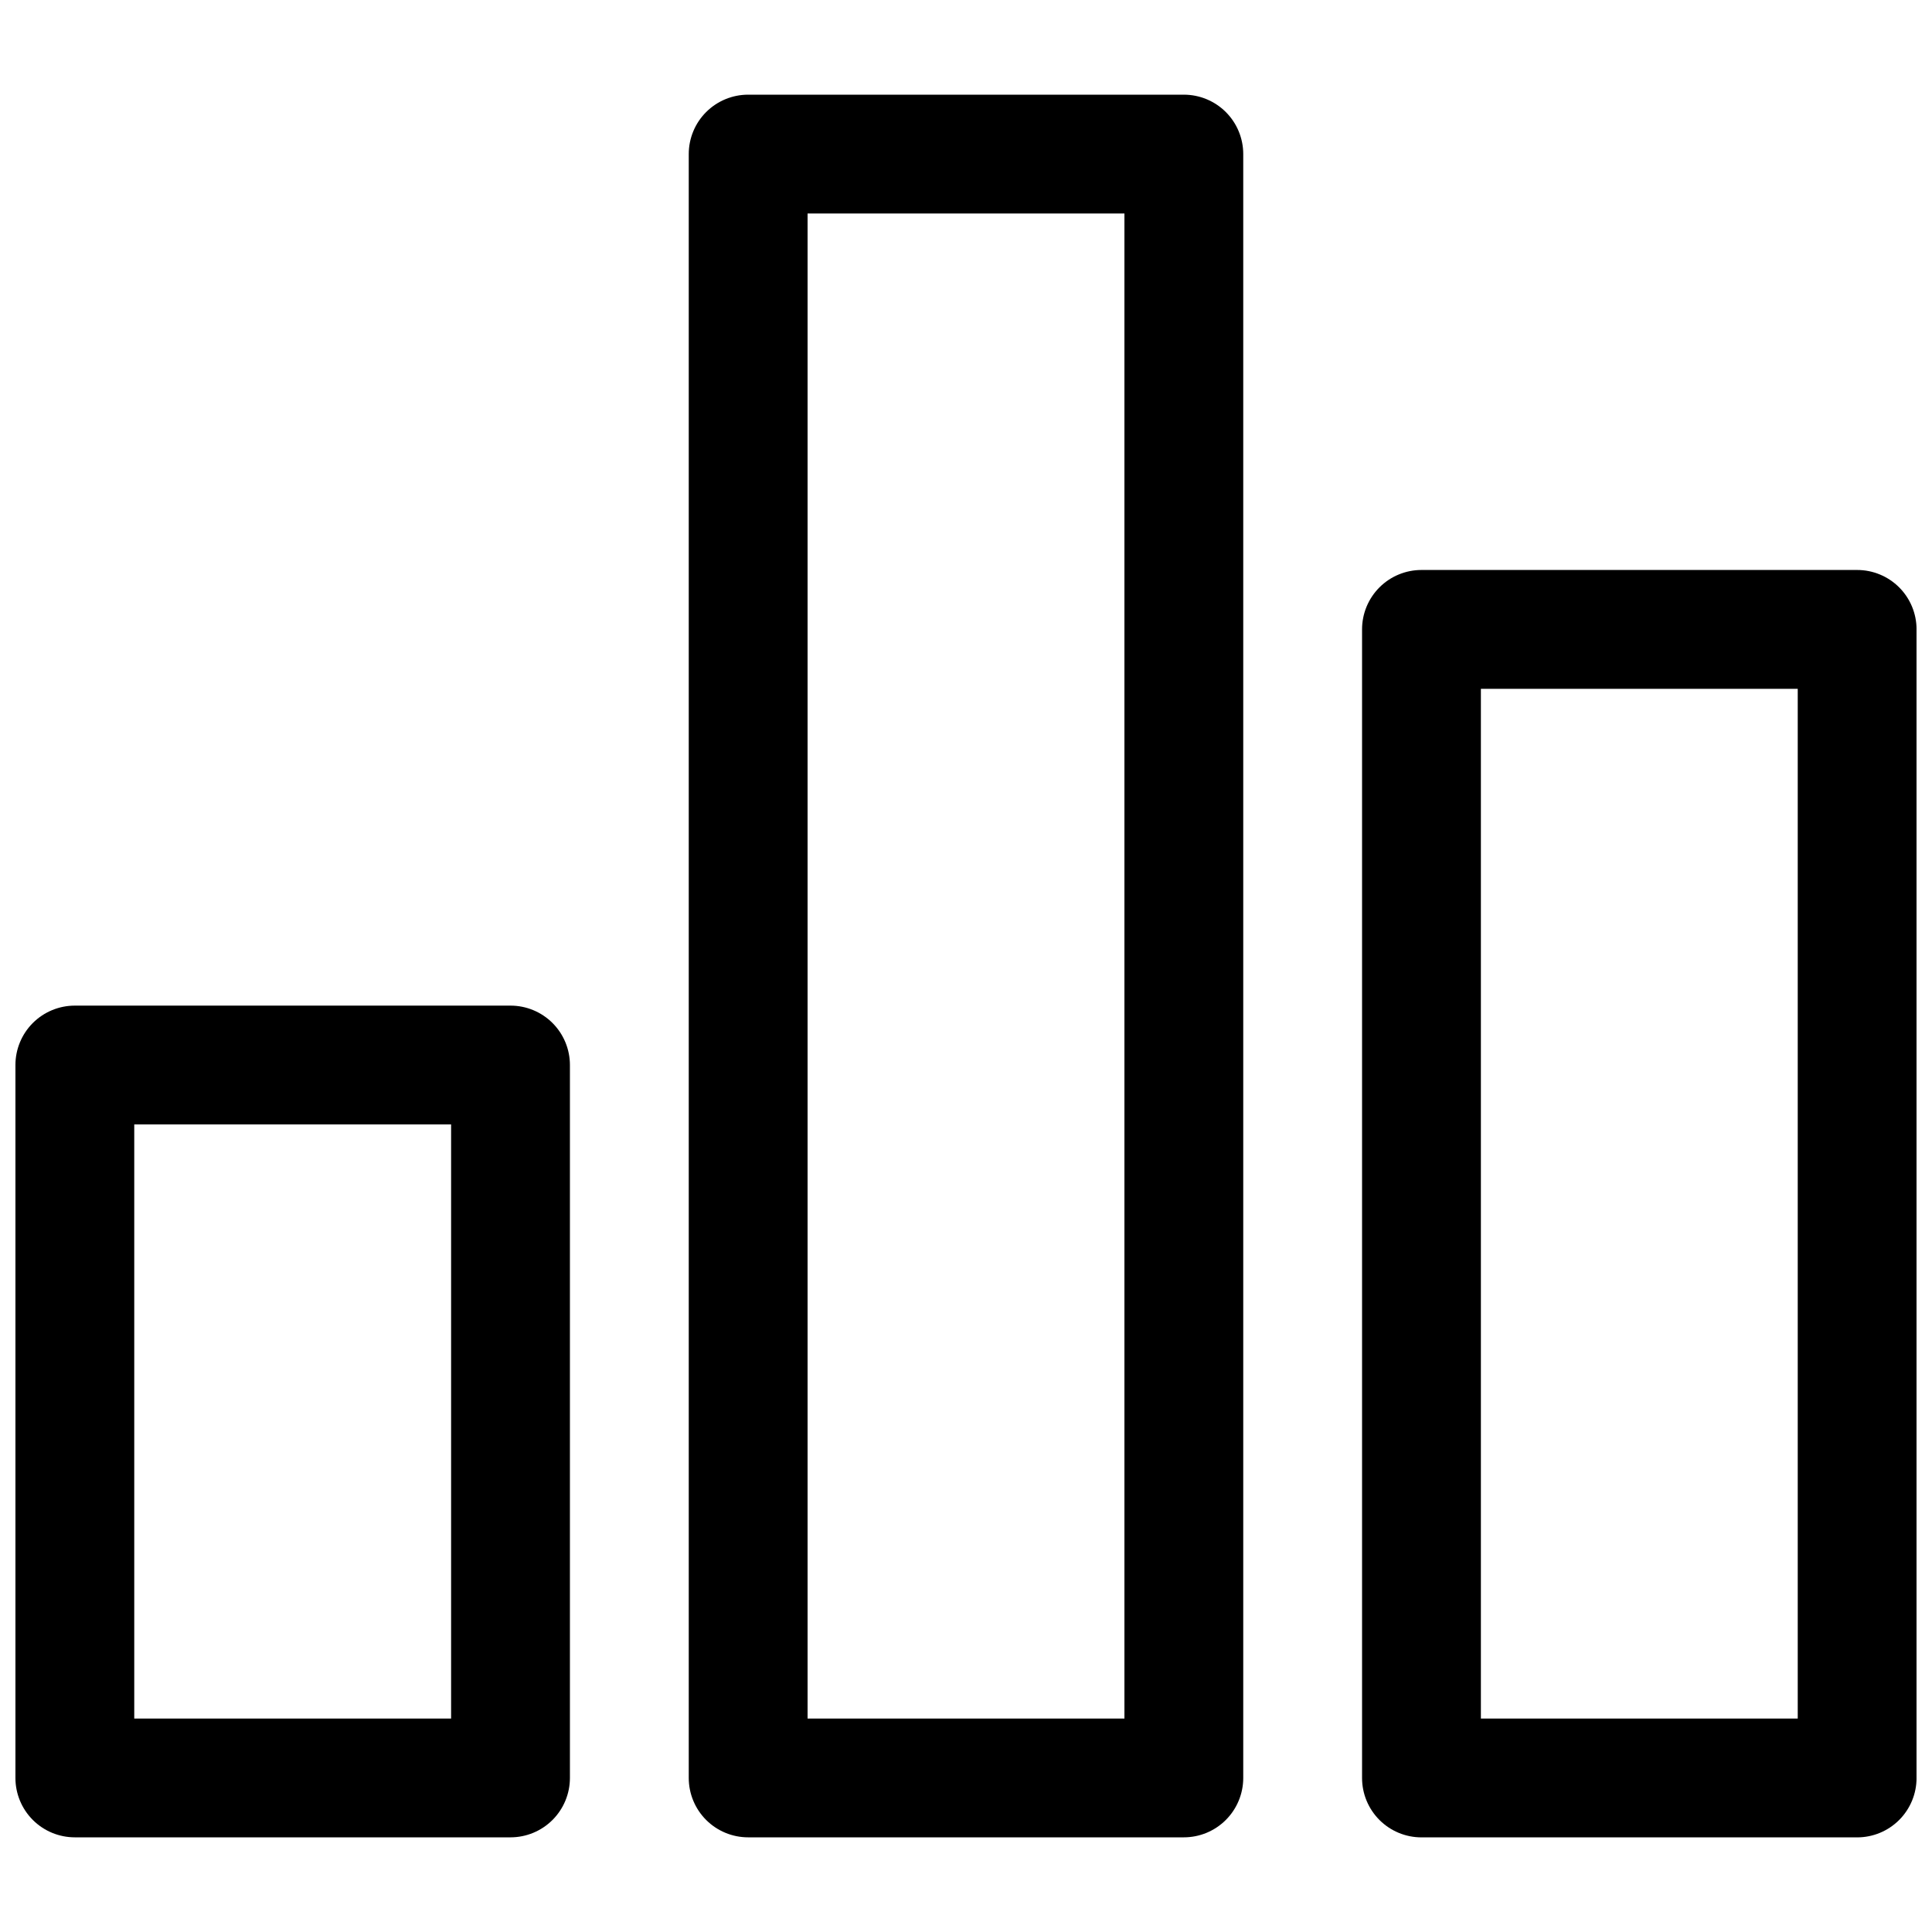 <?xml version="1.0" encoding="UTF-8"?>
<!-- Uploaded to: ICON Repo, www.iconrepo.com, Generator: ICON Repo Mixer Tools -->
<svg width="800px" height="800px" version="1.1" viewBox="144 144 512 512" xmlns="http://www.w3.org/2000/svg">
 <defs>
  <clipPath id="a">
   <path d="m148.09 169h503.81v462h-503.81z"/>
  </clipPath>
 </defs>
 <g clip-path="url(#a)">
  <path d="m279.29 410.5h-115.46c-4.172 0-8.18 1.656-11.133 4.609-2.949 2.953-4.609 6.957-4.609 11.133v188.93c0 4.176 1.66 8.18 4.609 11.133 2.953 2.953 6.961 4.609 11.133 4.609h115.46c4.176 0 8.18-1.656 11.133-4.609s4.613-6.957 4.613-11.133v-188.93c0-4.176-1.66-8.18-4.613-11.133s-6.957-4.609-11.133-4.609zm-15.742 188.93h-83.969v-157.44h83.969zm194.18-430.34h-115.46c-4.176 0-8.18 1.66-11.133 4.609-2.953 2.953-4.609 6.957-4.609 11.133v430.34c0 4.176 1.656 8.18 4.609 11.133s6.957 4.609 11.133 4.609h115.46c4.176 0 8.18-1.656 11.133-4.609s4.613-6.957 4.613-11.133v-430.34c0-4.176-1.66-8.18-4.613-11.133-2.953-2.949-6.957-4.609-11.133-4.609zm-15.742 430.34h-83.969v-398.85h83.969zm194.18-304.38h-115.46c-4.176 0-8.18 1.656-11.133 4.609-2.953 2.953-4.613 6.957-4.613 11.133v304.39c0 4.176 1.66 8.18 4.613 11.133 2.953 2.953 6.957 4.609 11.133 4.609h115.46c4.176 0 8.18-1.656 11.133-4.609s4.609-6.957 4.609-11.133v-304.39c0-4.176-1.656-8.18-4.609-11.133-2.953-2.953-6.957-4.609-11.133-4.609zm-15.746 304.38h-83.969v-272.89h83.969z"/>
 </g>
</svg>